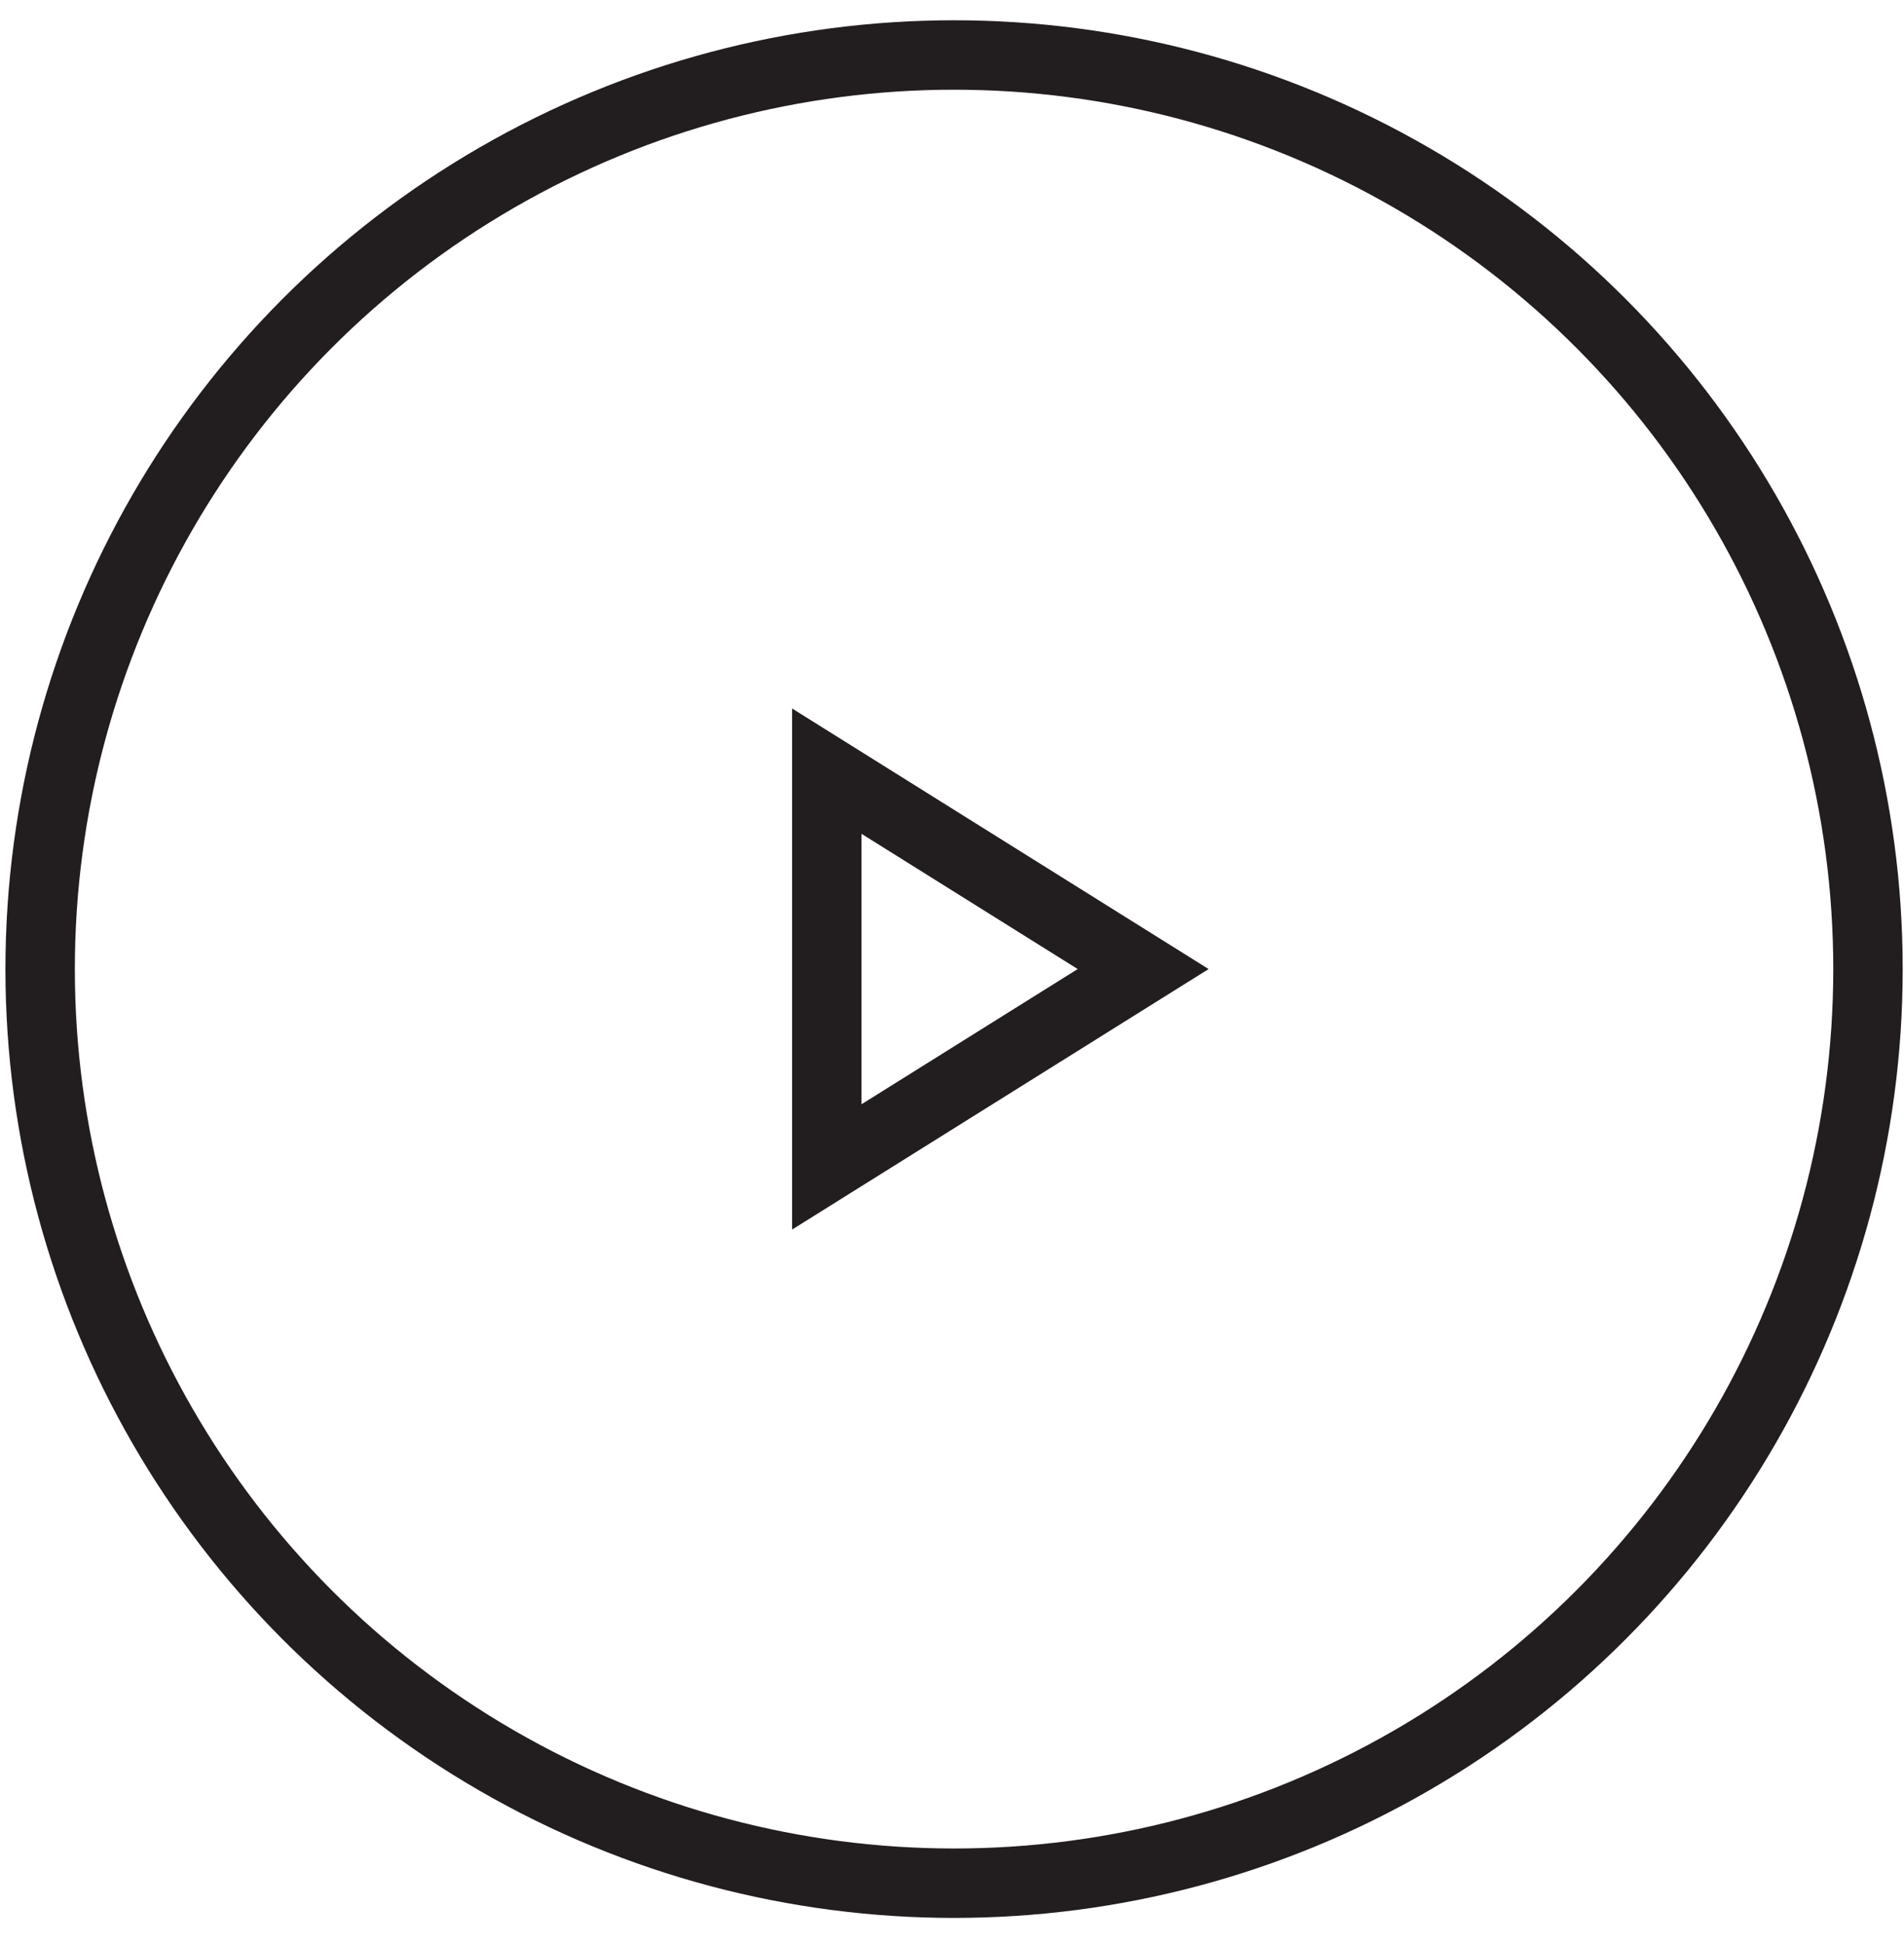 <svg width="48" height="49" viewbox="0 0 48 49" fill="none" xmlns="http://www.w3.org/2000/svg">
<path d="M20.844 19.437L28.819 24.425L20.844 29.412L20.844 19.437Z" stroke="#221D1E" stroke-width="1.75"/>
<circle cx="24.052" cy="24.426" r="23.04" stroke="#221D1E" stroke-width="1.75"/>
</svg>
